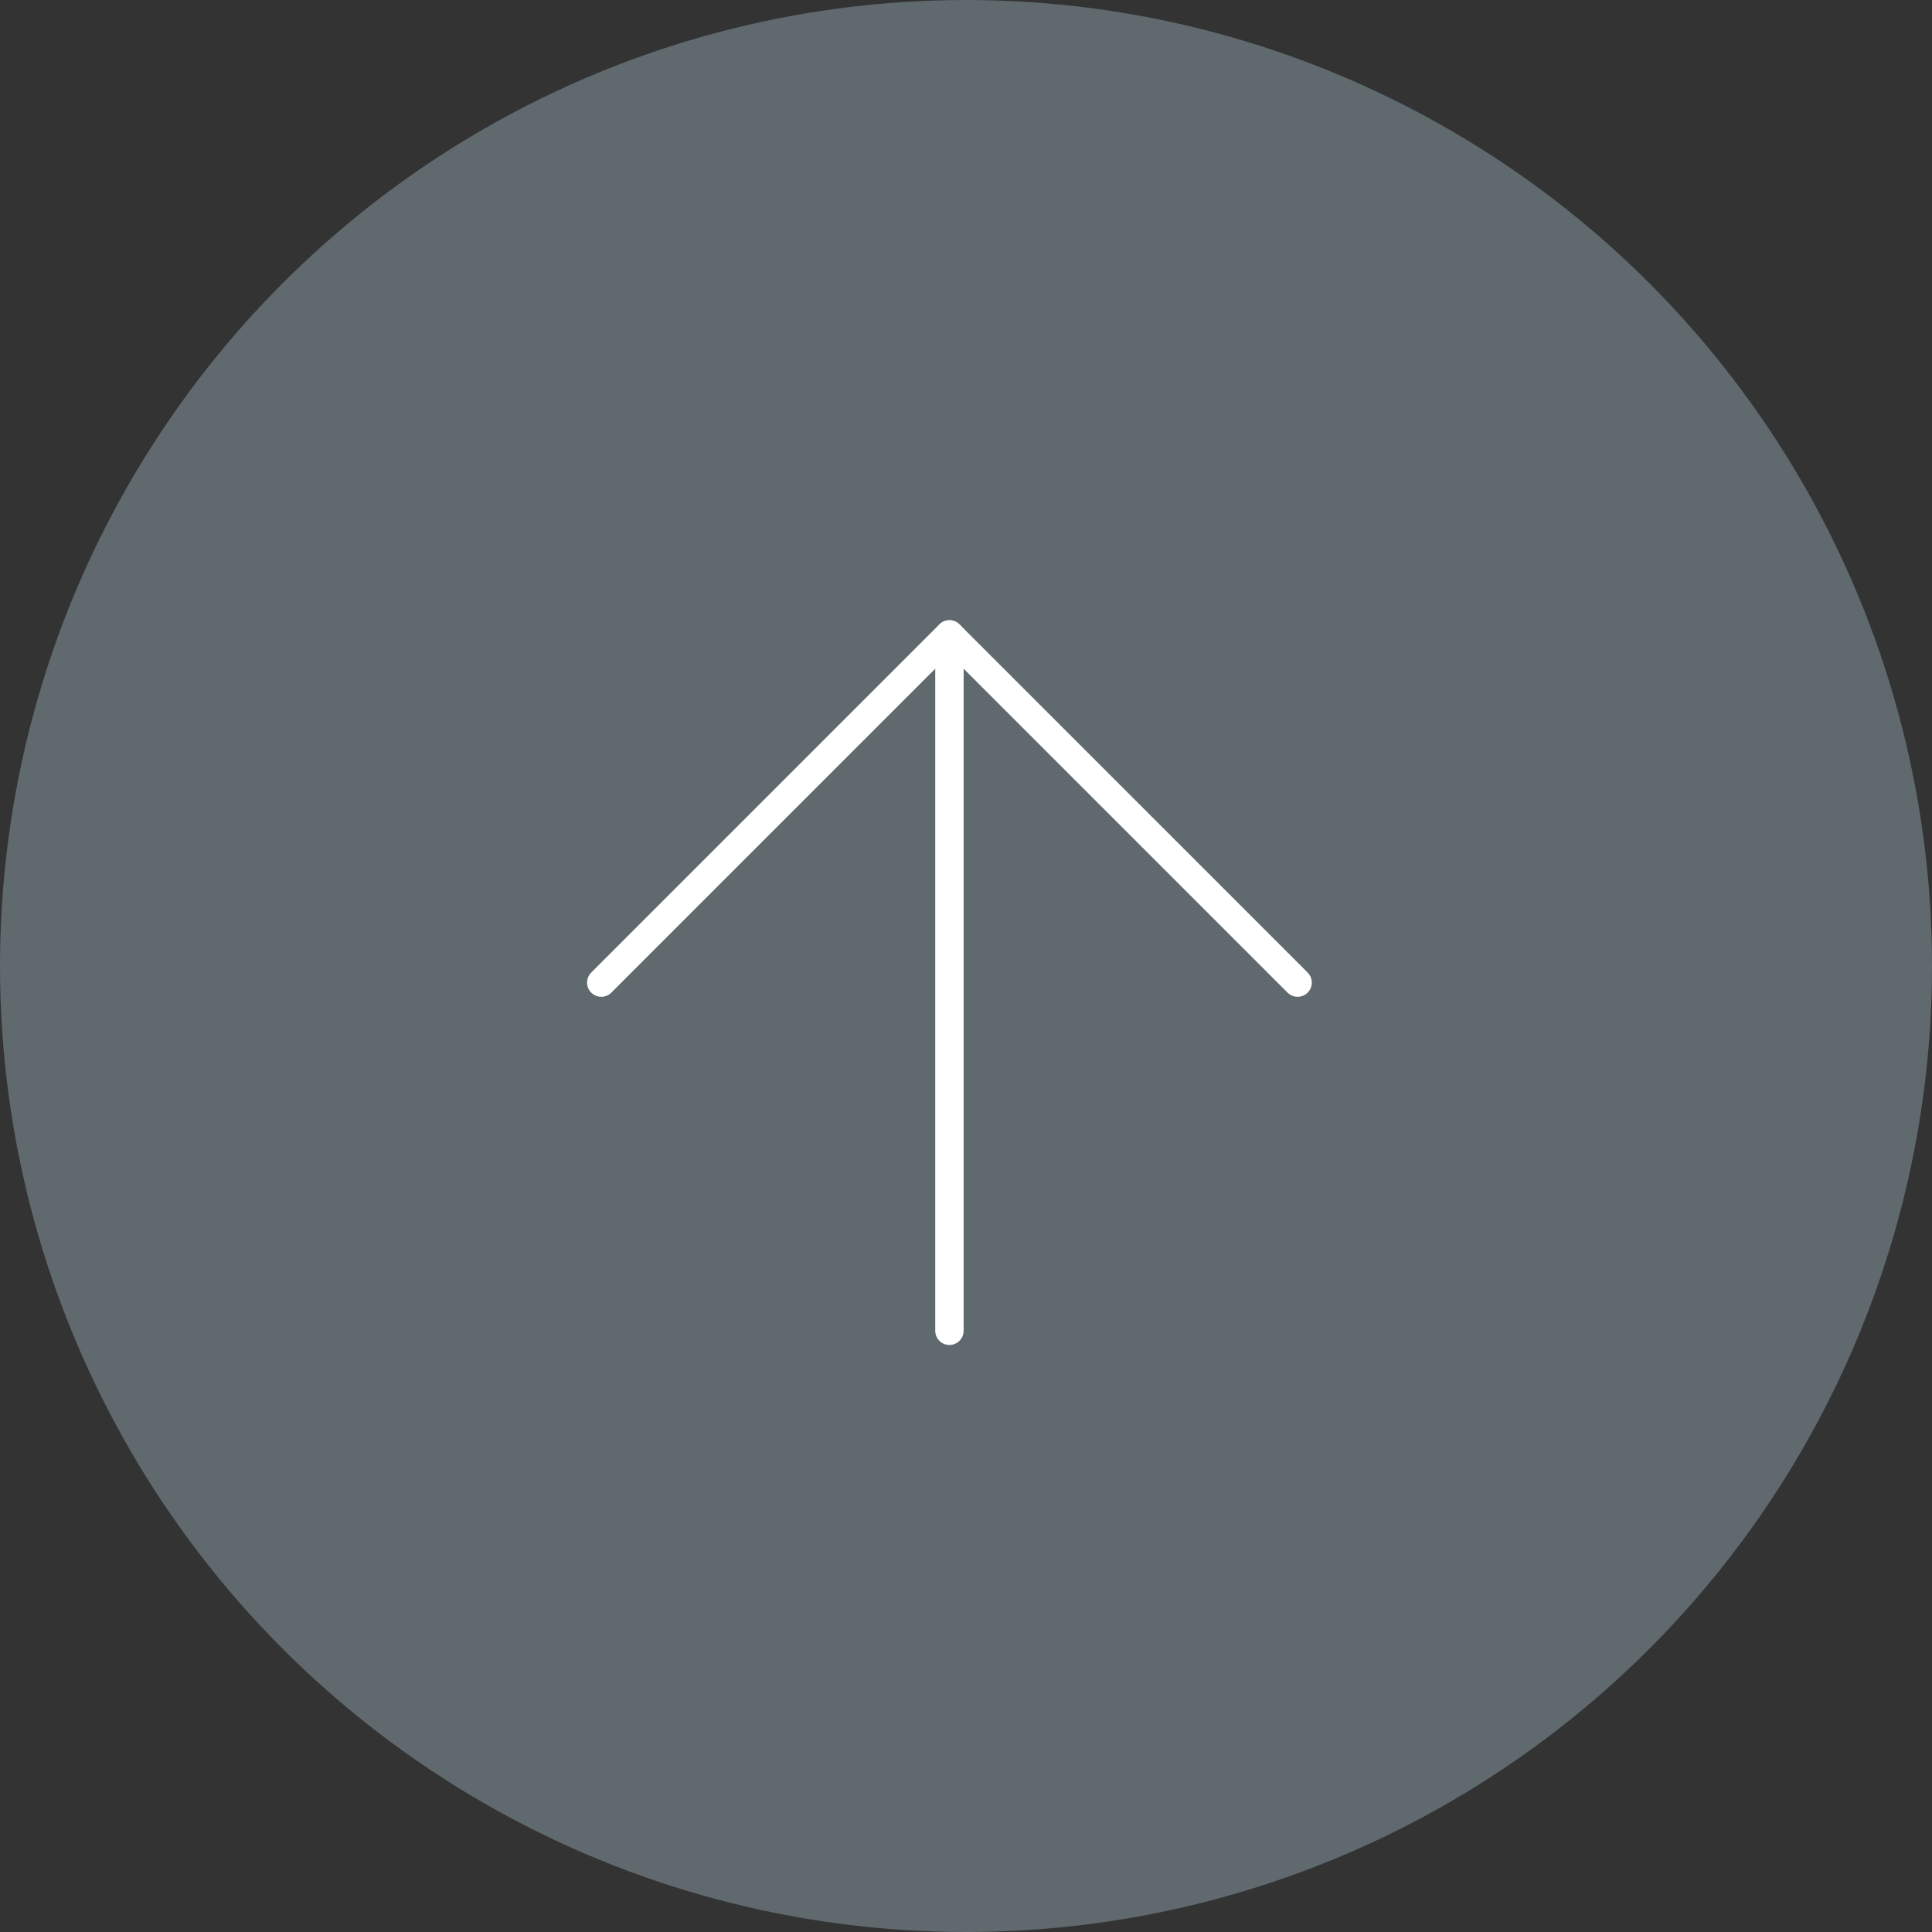 <svg xmlns="http://www.w3.org/2000/svg" width="68" height="68" viewBox="0 0 68 68">
  <rect x="0" y="0" width="68" height="68" fill="#333333" stroke="none"/>
  <g transform="translate(-606 -10142)">
    <circle cx="34" cy="34" r="34" transform="translate(606 10142)" fill="#5f696e"/>
    <g transform="translate(627.163 10164.33)">
      <path d="M18,32.008V7.5" transform="translate(-5.746 -7.5)" fill="none" stroke="#fff" stroke-linecap="round" stroke-linejoin="round" stroke-width="1"/>
      <path d="M7.5,19.754,19.754,7.5,32.008,19.754" transform="translate(-7.5 -7.5)" fill="none" stroke="#fff" stroke-linecap="round" stroke-linejoin="round" stroke-width="1"/>
    </g>
  </g>
</svg>
